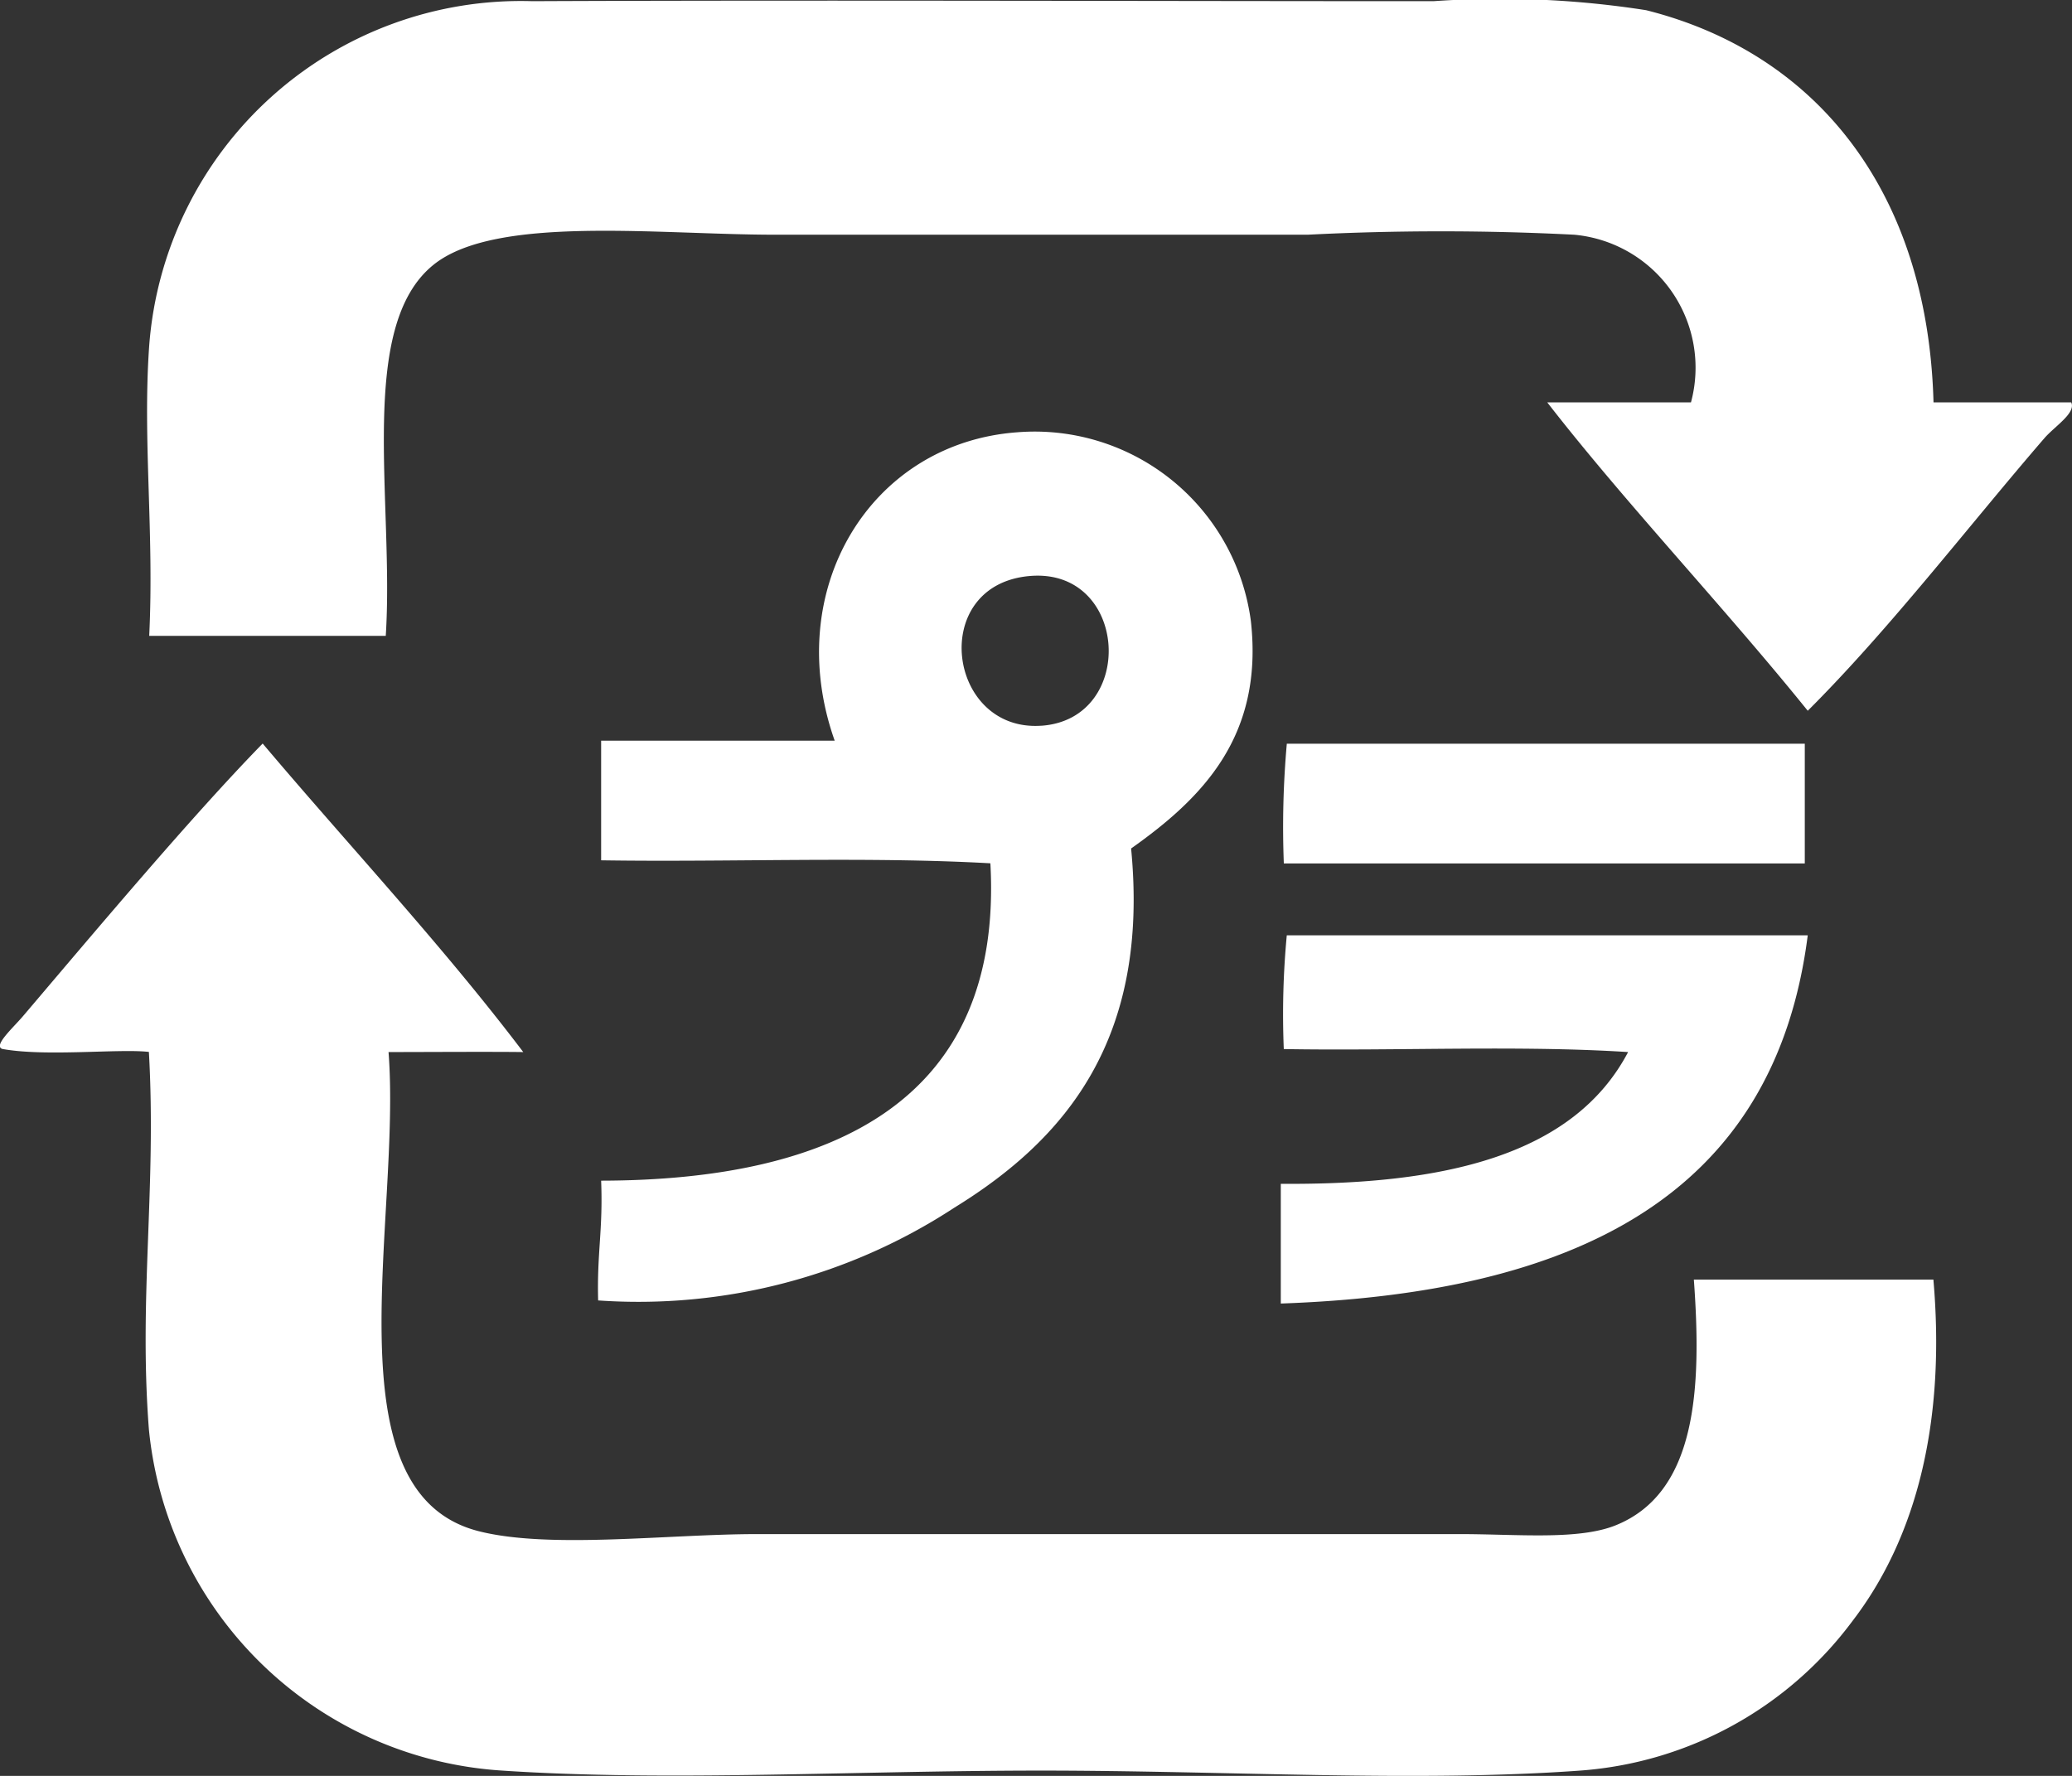 <svg xmlns="http://www.w3.org/2000/svg" width="56" height="48" viewBox="0 0 56 48">
  <rect x="0" y="0" width="56" height="48" fill="#333333" stroke="none"/>
  <g id="icon" transform="translate(325 -0.231)">
    <path id="パス_366" data-name="パス 366" d="M-259.051,11.107h3.722c.135.288-.446.644-.728.971-2.025,2.344-4.178,5.156-6.393,7.364-2.264-2.807-4.943-5.631-7.04-8.335h3.884a3.609,3.609,0,0,0-3.156-4.532,70.833,70.833,0,0,0-7.2,0h-14.4c-3.165,0-7.543-.539-9.225.809-2.086,1.672-1.063,6.415-1.295,10.034h-6.393c.136-2.809-.182-5.312,0-7.85A10.074,10.074,0,0,1-296.923.263c7.511-.033,16.586,0,24.358,0a25.6,25.6,0,0,1,5.745.243c4.559,1.143,7.614,4.848,7.769,10.6" transform="translate(-13.692 0)" fill="#fff" fill-rule="evenodd"/>
    <path id="パス_367" data-name="パス 367" d="M-238.693,63.4c.5,5.145-1.753,7.851-4.774,9.711a15.594,15.594,0,0,1-9.63,2.509c-.034-1.295.134-1.9.081-3.237,6.3-.01,10.873-2.181,10.52-8.578-3.345-.188-7.04-.027-10.52-.081V60.49h6.312c-1.442-4.066.952-8.045,4.936-8.335a5.894,5.894,0,0,1,6.312,5.1c.348,3.108-1.3,4.78-3.237,6.15m-2.428-3.318c2.593-.178,2.362-4.29-.324-4.046C-244.179,56.289-243.661,60.26-241.121,60.086Z" transform="translate(-55.737 -40.24)" fill="#fff" fill-rule="evenodd"/>
    <path id="パス_368" data-name="パス 368" d="M-310.857,97.988c-.874-.012-2.77,0-3.642,0,.351,4.517-1.652,11.9,2.428,12.948,1.918.492,5.13.081,7.526.081h19.017c1.545,0,3.2.17,4.208-.243,2.172-.886,2.316-3.67,2.1-6.636h6.474c.328,3.77-.421,6.927-2.185,9.225a10.077,10.077,0,0,1-7.364,4.046c-4.413.321-9.549,0-14.566,0s-10.067.3-14.566,0a10.24,10.24,0,0,1-9.549-9.225c-.276-3.579.207-6.53,0-10.2-.805-.092-2.8.134-3.965-.081-.245-.089.286-.561.566-.89,1.927-2.266,4.555-5.4,6.474-7.364,2.347,2.778,4.829,5.421,7.04,8.335" transform="translate(0 -69.321)" fill="#fff" fill-rule="evenodd"/>
    <path id="パス_369" data-name="パス 369" d="M-170.607,89.653h14V92.89h-14.08a25.293,25.293,0,0,1,.081-3.237" transform="translate(-119.615 -69.321)" fill="#fff" fill-rule="evenodd"/>
    <path id="パス_370" data-name="パス 370" d="M-156.759,112.693c-.912,7.153-6.45,9.681-14.242,9.953V119.41c4.349.033,7.9-.736,9.387-3.561-2.94-.189-6.231-.027-9.306-.081a22.768,22.768,0,0,1,.081-3.075h14.08" transform="translate(-119.383 -87.182)" fill="#fff" fill-rule="evenodd"/>
  </g>
</svg>
